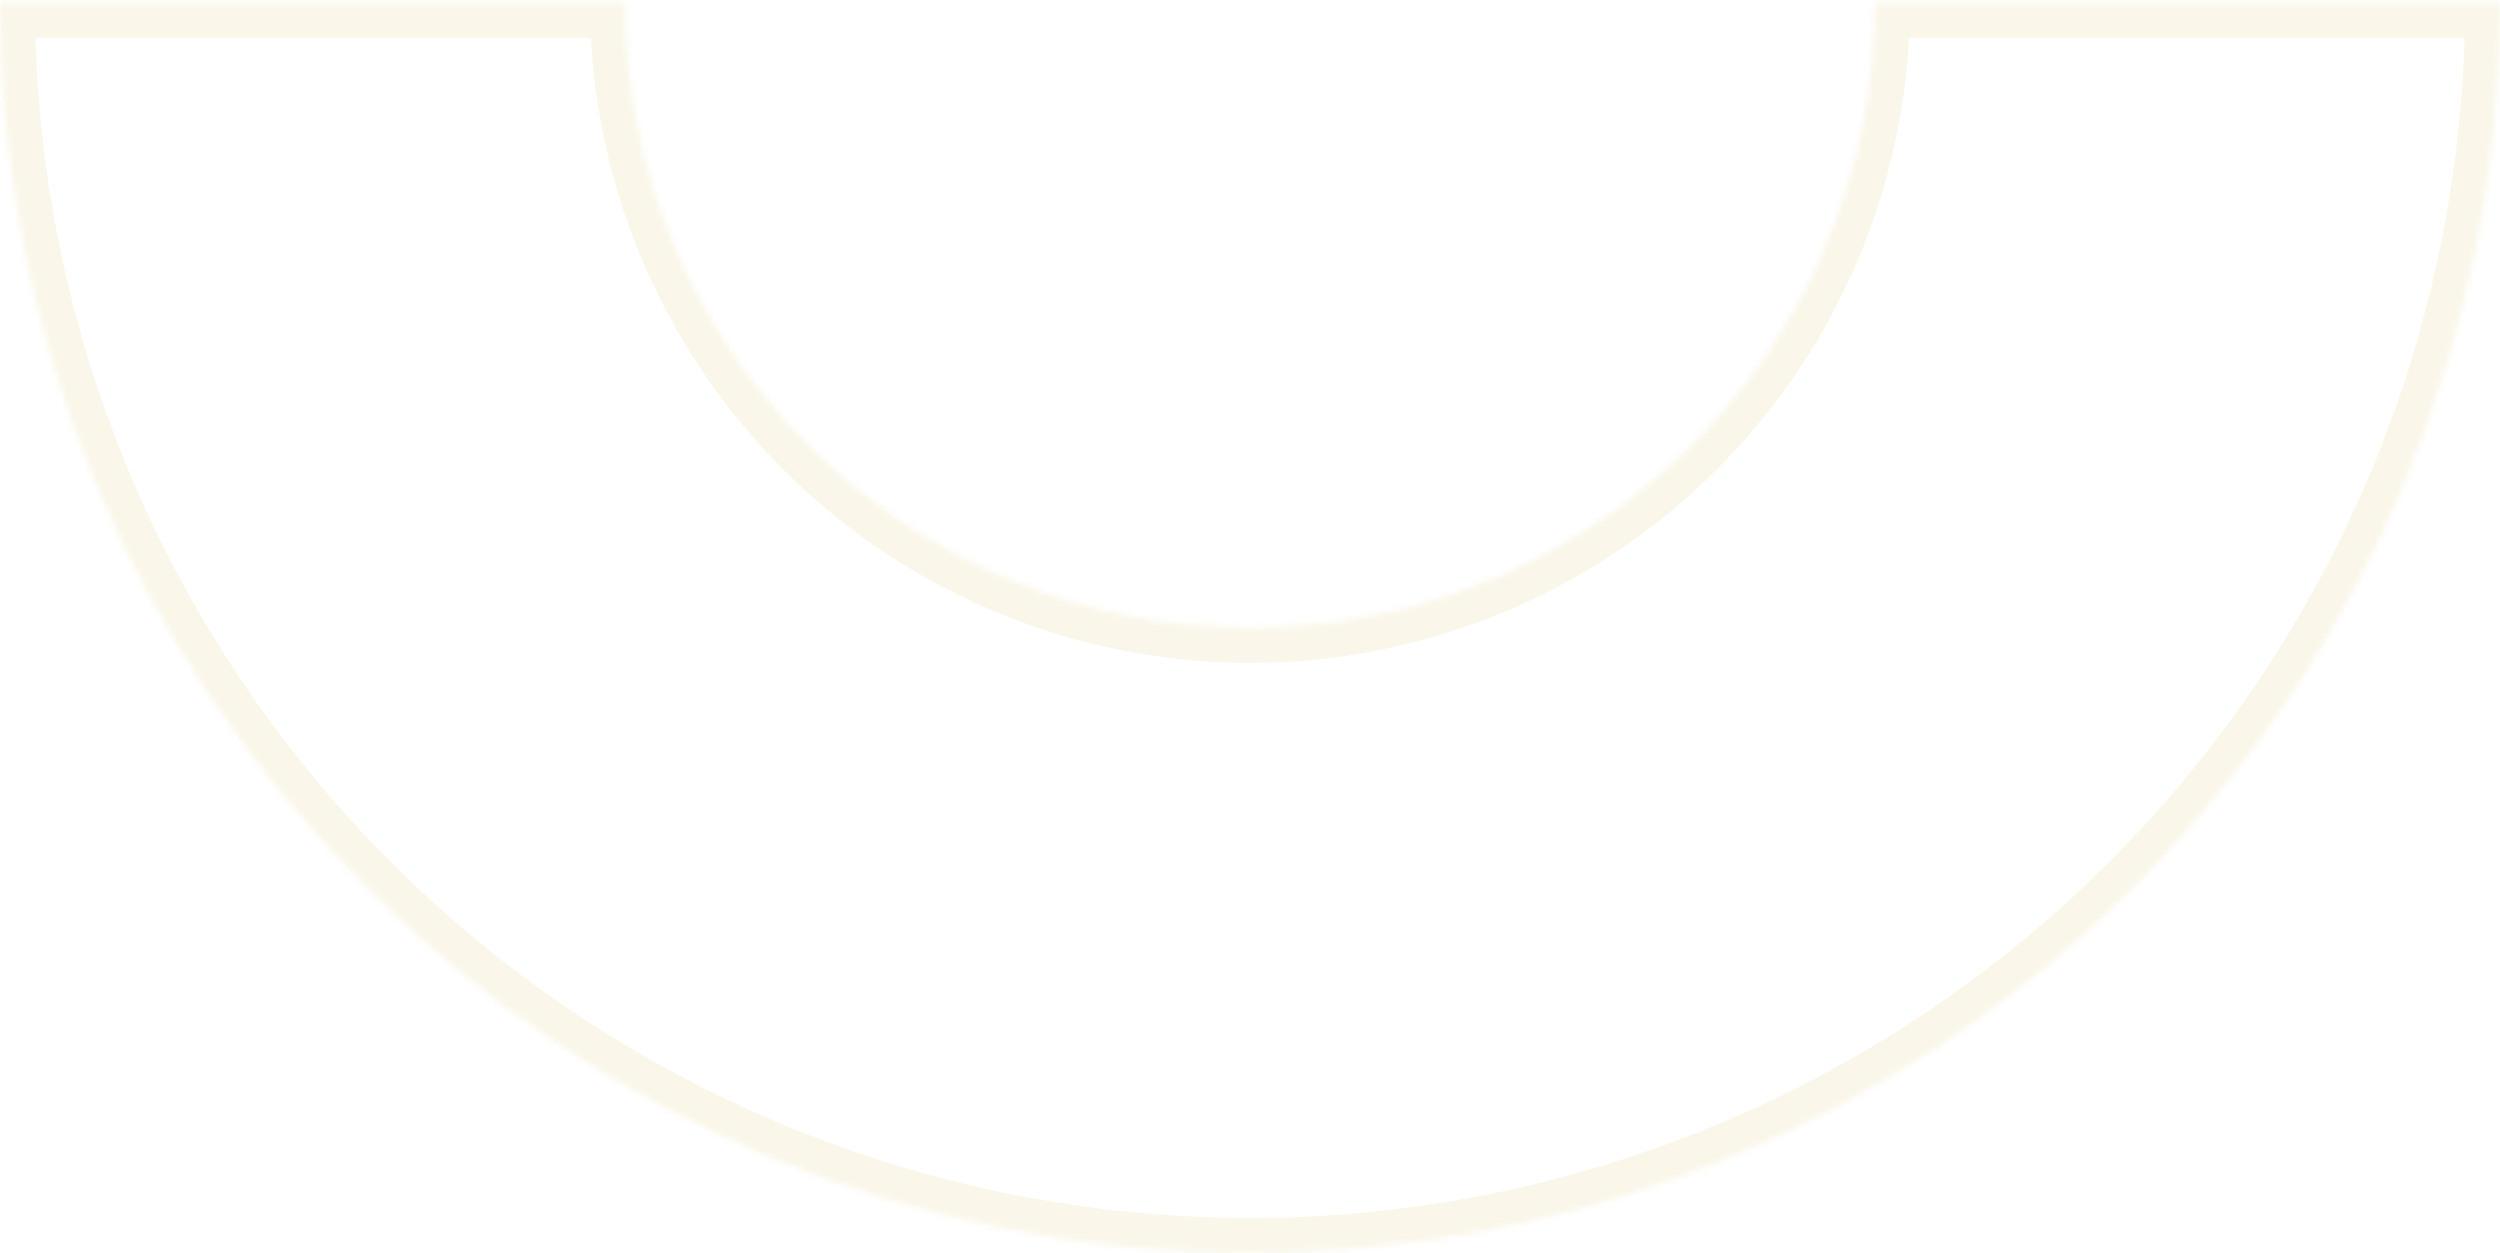 <svg width="429" height="215" viewBox="0 0 429 215" fill="none" xmlns="http://www.w3.org/2000/svg">
<mask id="path-1-inside-1_878_12" fill="white">
<path d="M0 0.5C0 28.669 5.548 56.561 16.328 82.586C27.108 108.61 42.907 132.256 62.826 152.174C82.744 172.093 106.39 187.893 132.414 198.672C158.439 209.452 186.331 215 214.5 215C242.669 215 270.561 209.452 296.586 198.672C322.61 187.893 346.256 172.093 366.174 152.174C386.093 132.256 401.893 108.61 412.672 82.586C423.452 56.561 429 28.669 429 0.5L321.75 0.5C321.75 14.584 318.976 28.531 313.586 41.543C308.196 54.555 300.296 66.378 290.337 76.337C280.378 86.296 268.555 94.196 255.543 99.586C242.531 104.976 228.584 107.75 214.5 107.75C200.416 107.75 186.469 104.976 173.457 99.586C160.445 94.196 148.622 86.296 138.663 76.337C128.704 66.378 120.804 54.555 115.414 41.543C110.024 28.531 107.25 14.584 107.25 0.5H0Z"/>
</mask>
<path d="M0 0.5C0 28.669 5.548 56.561 16.328 82.586C27.108 108.61 42.907 132.256 62.826 152.174C82.744 172.093 106.39 187.893 132.414 198.672C158.439 209.452 186.331 215 214.5 215C242.669 215 270.561 209.452 296.586 198.672C322.61 187.893 346.256 172.093 366.174 152.174C386.093 132.256 401.893 108.61 412.672 82.586C423.452 56.561 429 28.669 429 0.5L321.75 0.5C321.75 14.584 318.976 28.531 313.586 41.543C308.196 54.555 300.296 66.378 290.337 76.337C280.378 86.296 268.555 94.196 255.543 99.586C242.531 104.976 228.584 107.75 214.5 107.75C200.416 107.75 186.469 104.976 173.457 99.586C160.445 94.196 148.622 86.296 138.663 76.337C128.704 66.378 120.804 54.555 115.414 41.543C110.024 28.531 107.25 14.584 107.25 0.5H0Z" stroke="#D0A127" stroke-opacity="0.1" stroke-width="12" mask="url(#path-1-inside-1_878_12)"/>
</svg>
